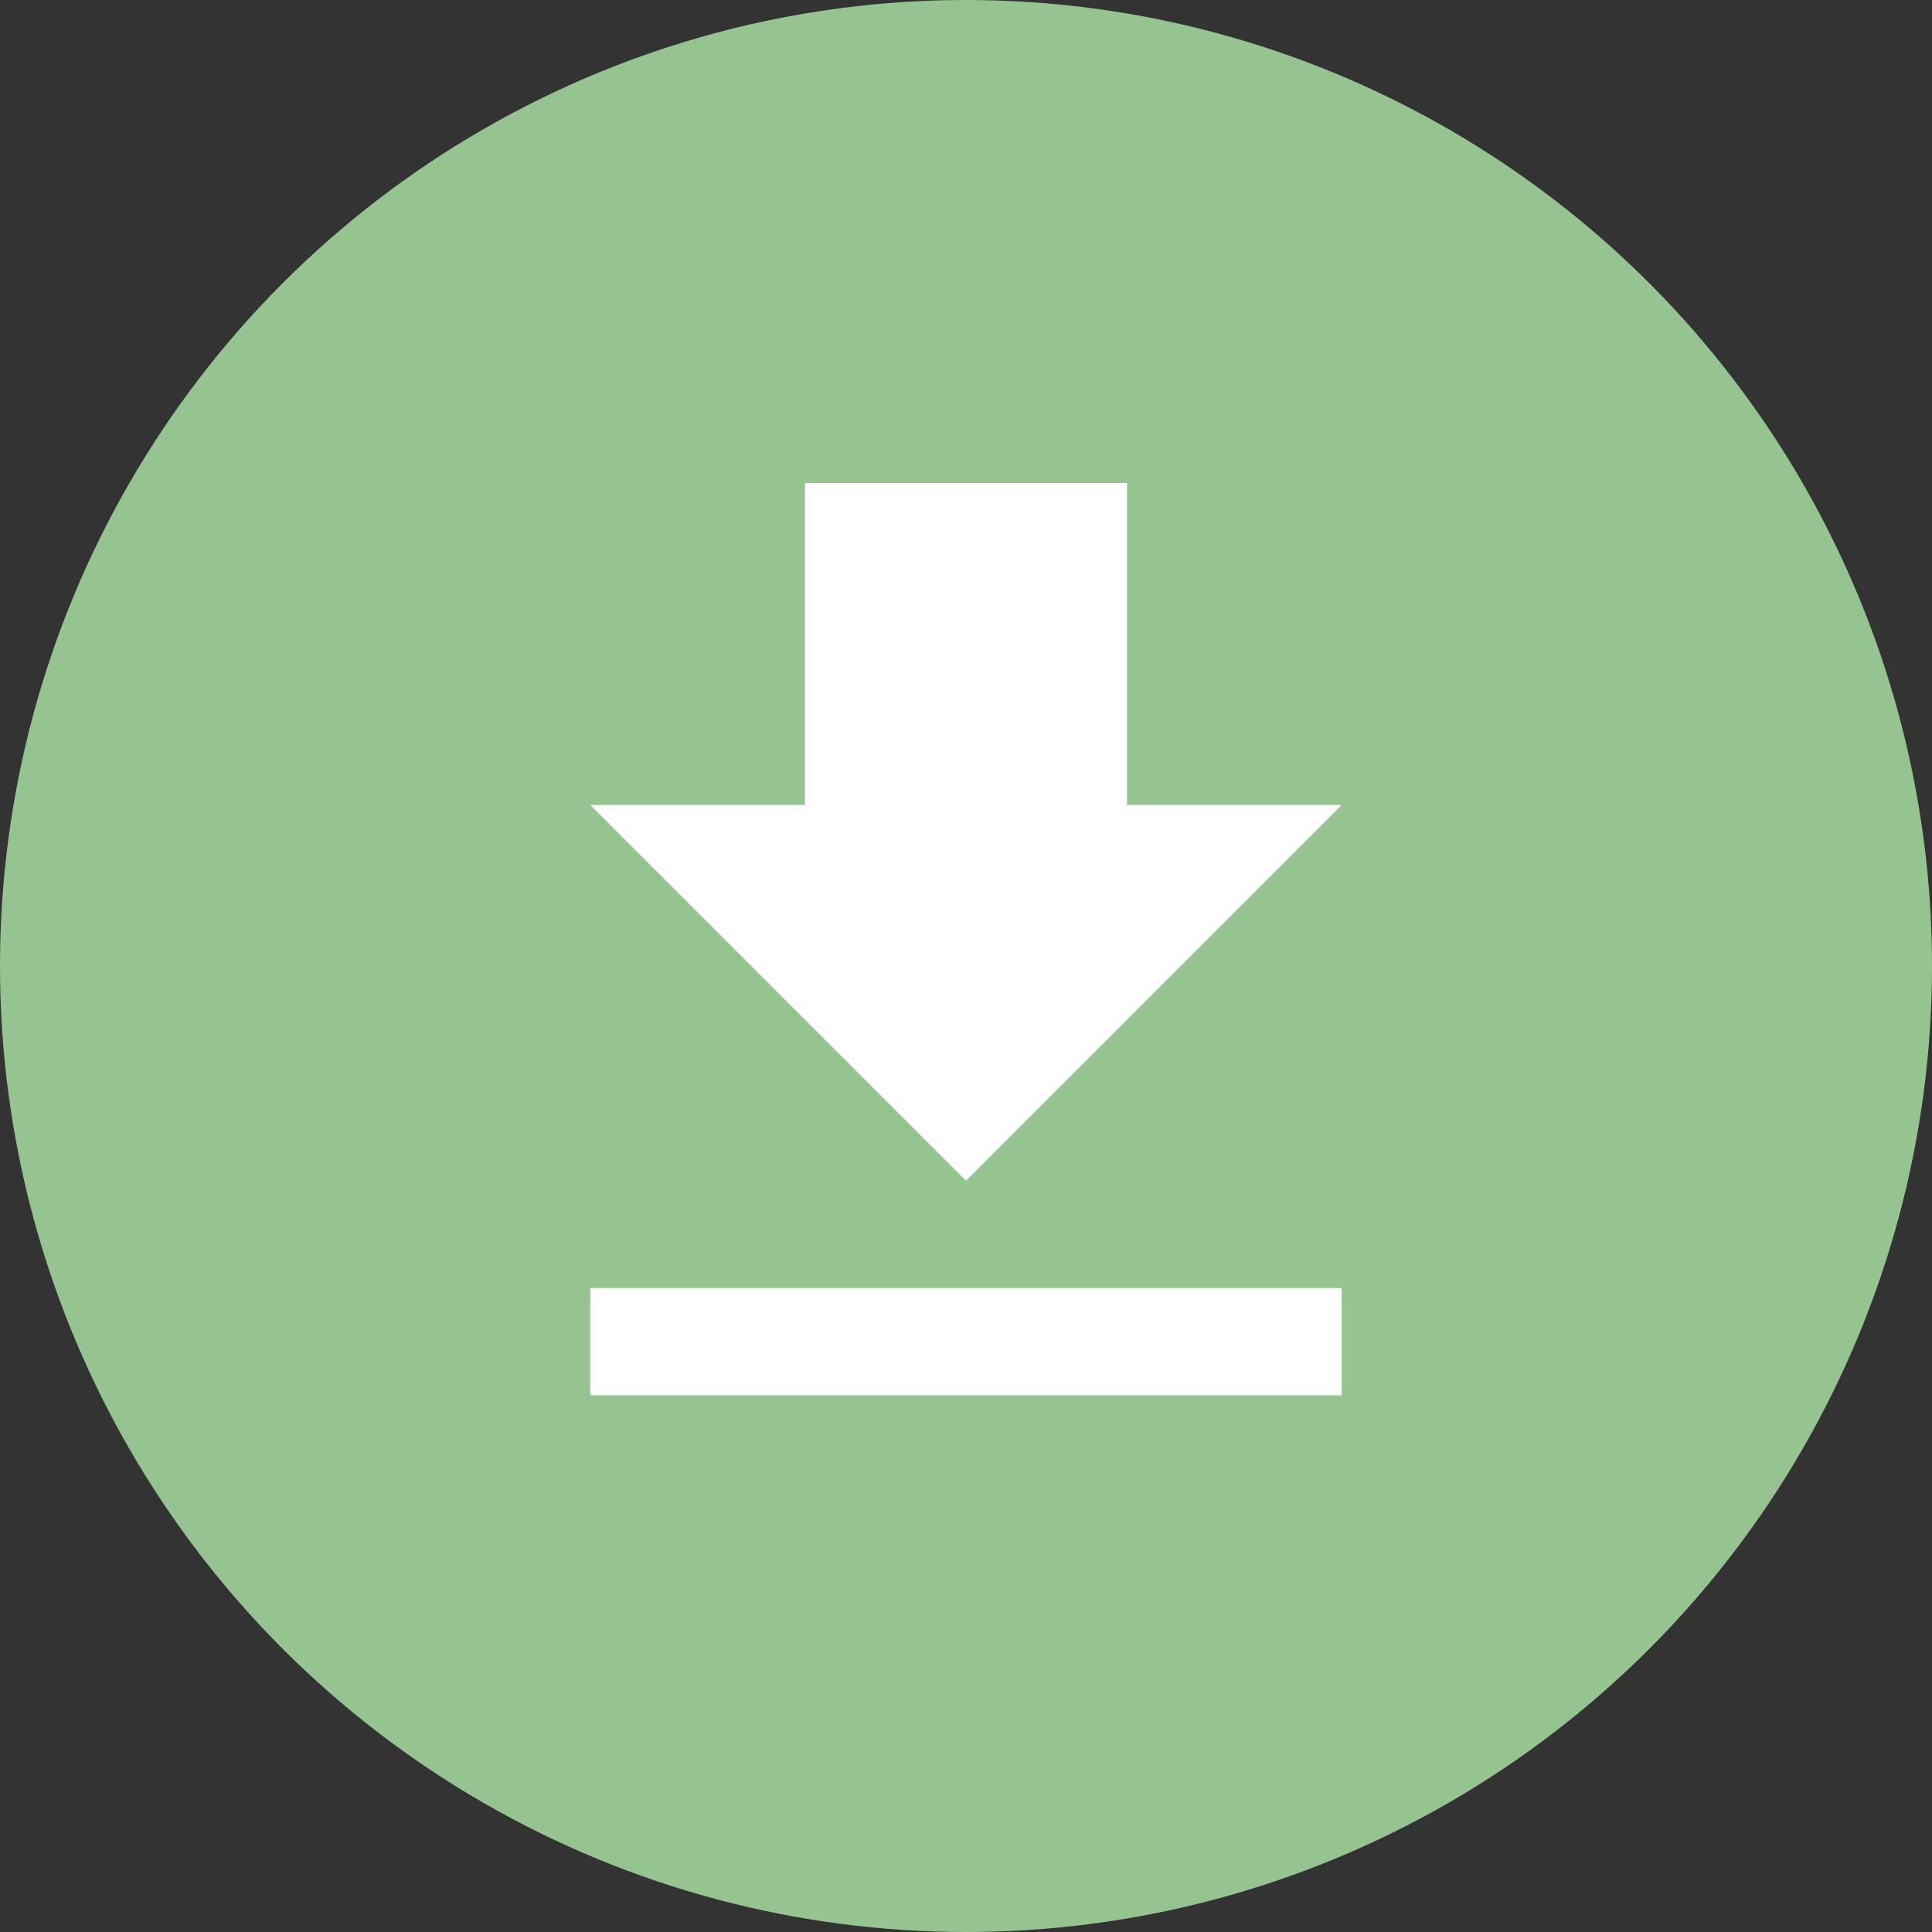 <svg width="24" height="24" viewBox="0 0 24 24" fill="none" xmlns="http://www.w3.org/2000/svg">
<rect x="0" y="0" width="24" height="24" fill="#333333" stroke="none"/>
<circle cx="12" cy="12" r="12" fill="#95C491"/>
<path d="M16.667 10H14V6H10V10H7.333L12 14.667L16.667 10ZM7.333 16V17.333H16.667V16H7.333Z" fill="white"/>
</svg>
